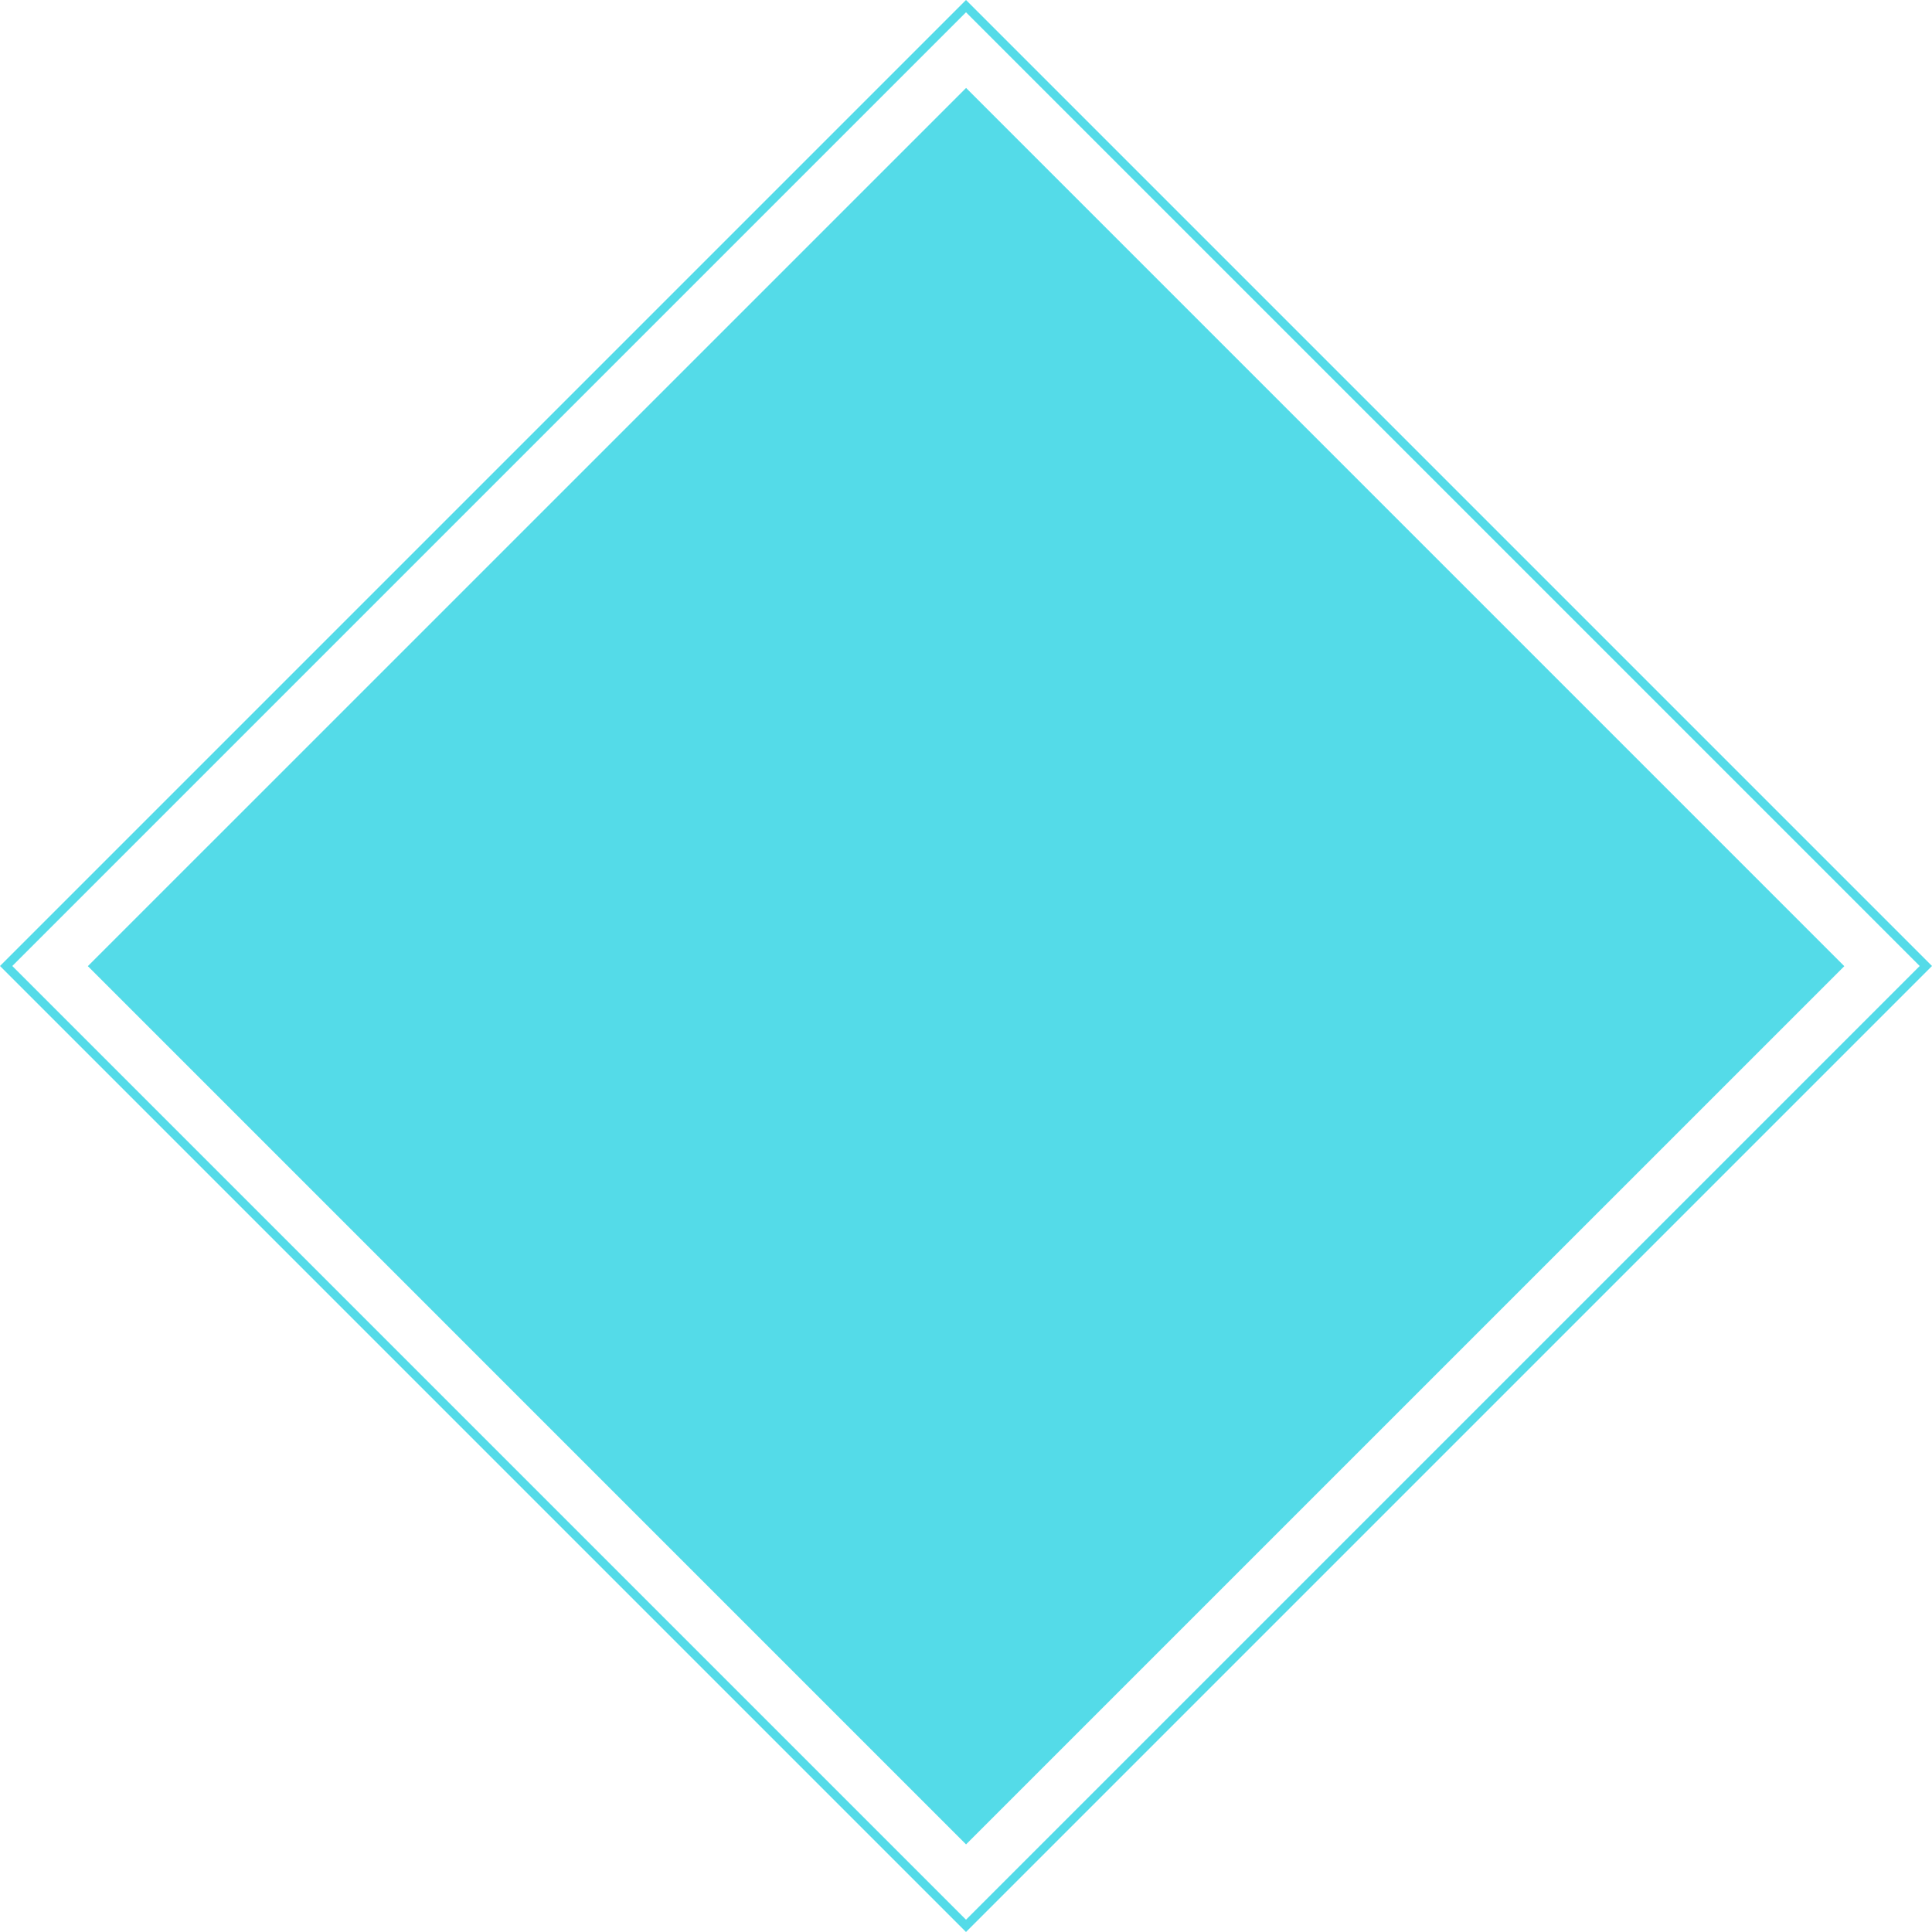 <?xml version="1.0" encoding="UTF-8" standalone="no"?><svg xmlns="http://www.w3.org/2000/svg" xmlns:xlink="http://www.w3.org/1999/xlink" fill="#000000" height="659.4" preserveAspectRatio="xMidYMid meet" version="1" viewBox="0.0 0.0 659.4 659.4" width="659.4" zoomAndPan="magnify"><g><g id="change1_2"><path d="M117.8 117.8H541.7V541.7H117.8z" fill="#54dbe8" transform="rotate(45.001 329.73 329.722)"/></g></g><g><g id="change1_1"><path d="M329.7,659.4L0,329.7L329.7,0l329.7,329.7L329.7,659.4z M4.2,329.7l325.5,325.5l325.5-325.5L329.7,4.2 L4.2,329.7z" fill="#54dbe8"/></g></g></svg>